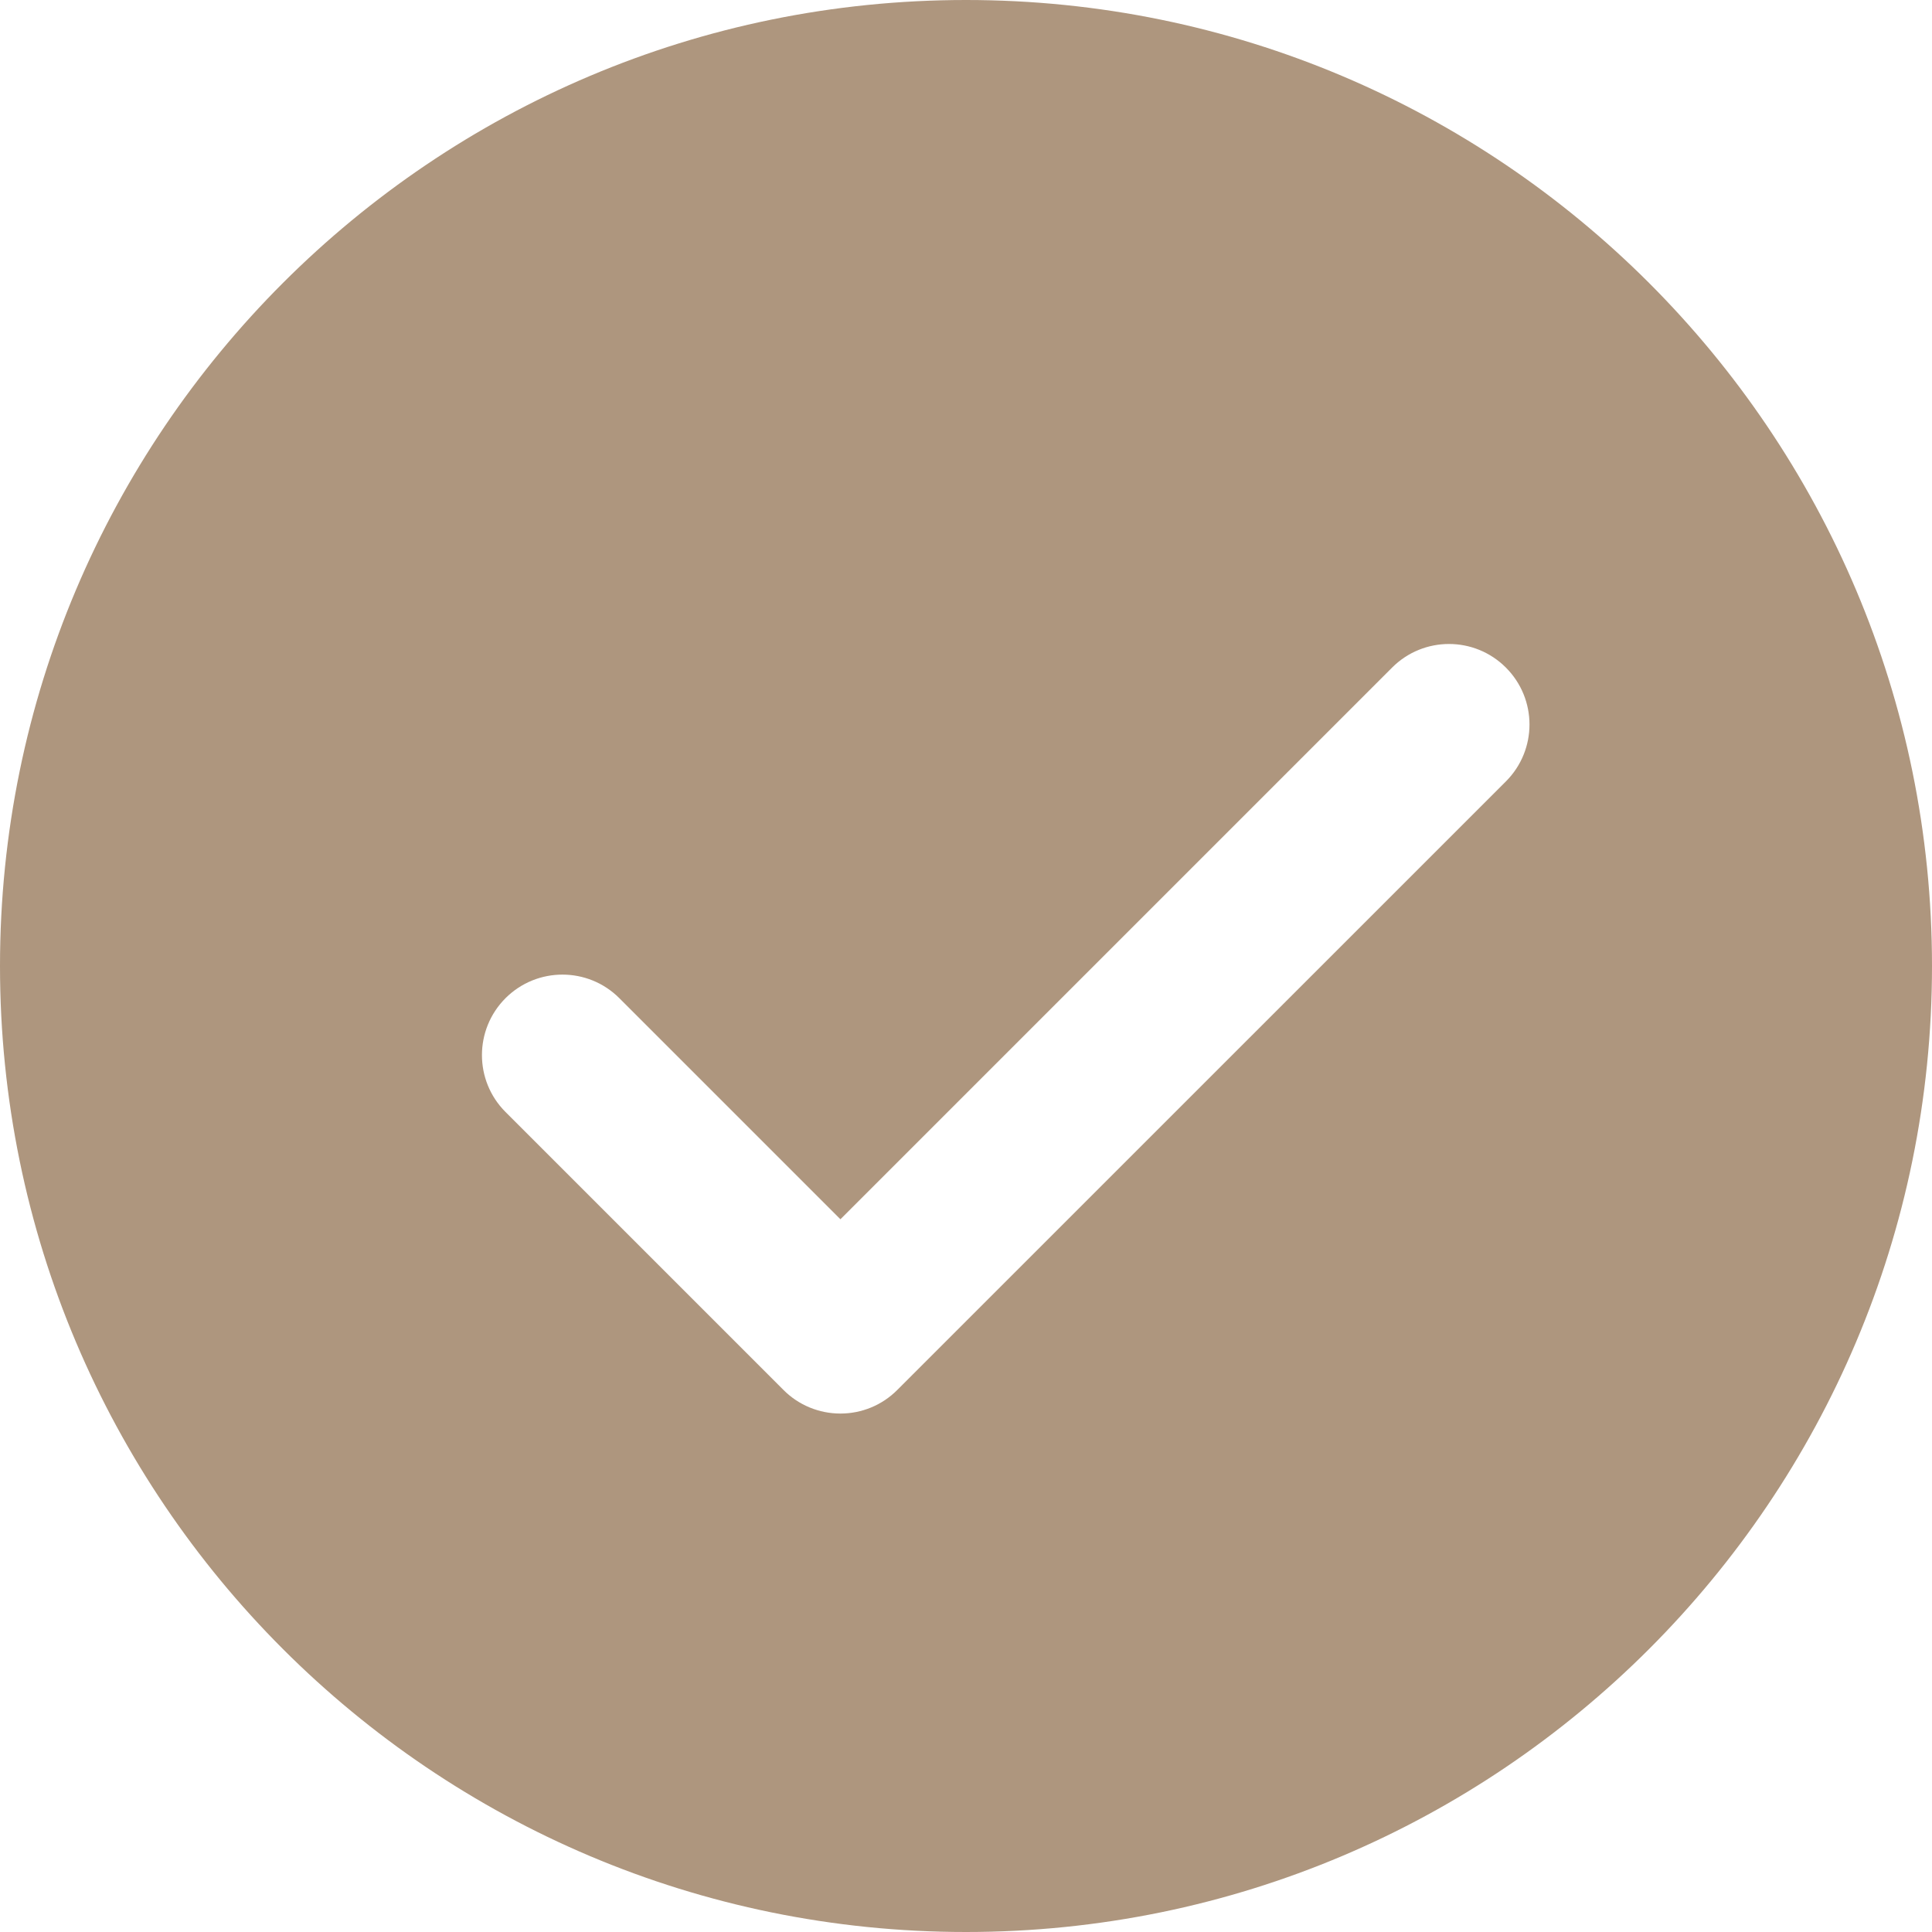 <svg width="23" height="23" viewBox="0 0 23 23" fill="none" xmlns="http://www.w3.org/2000/svg">
<path d="M11.5 0C5.149 0 0 5.149 0 11.5C0 17.851 5.149 23 11.5 23C17.851 23 23 17.851 23 11.5C23 5.149 17.851 0 11.5 0ZM17.927 9.303L10.682 16.547C10.502 16.728 10.259 16.828 10.005 16.828C9.751 16.828 9.507 16.728 9.327 16.547L6.018 13.238C5.644 12.864 5.644 12.258 6.018 11.883C6.393 11.509 6.999 11.509 7.373 11.883L10.005 14.515L16.573 7.947C16.947 7.573 17.553 7.573 17.927 7.947C18.302 8.322 18.302 8.928 17.927 9.303Z" fill="#AE967E"/>
</svg>
